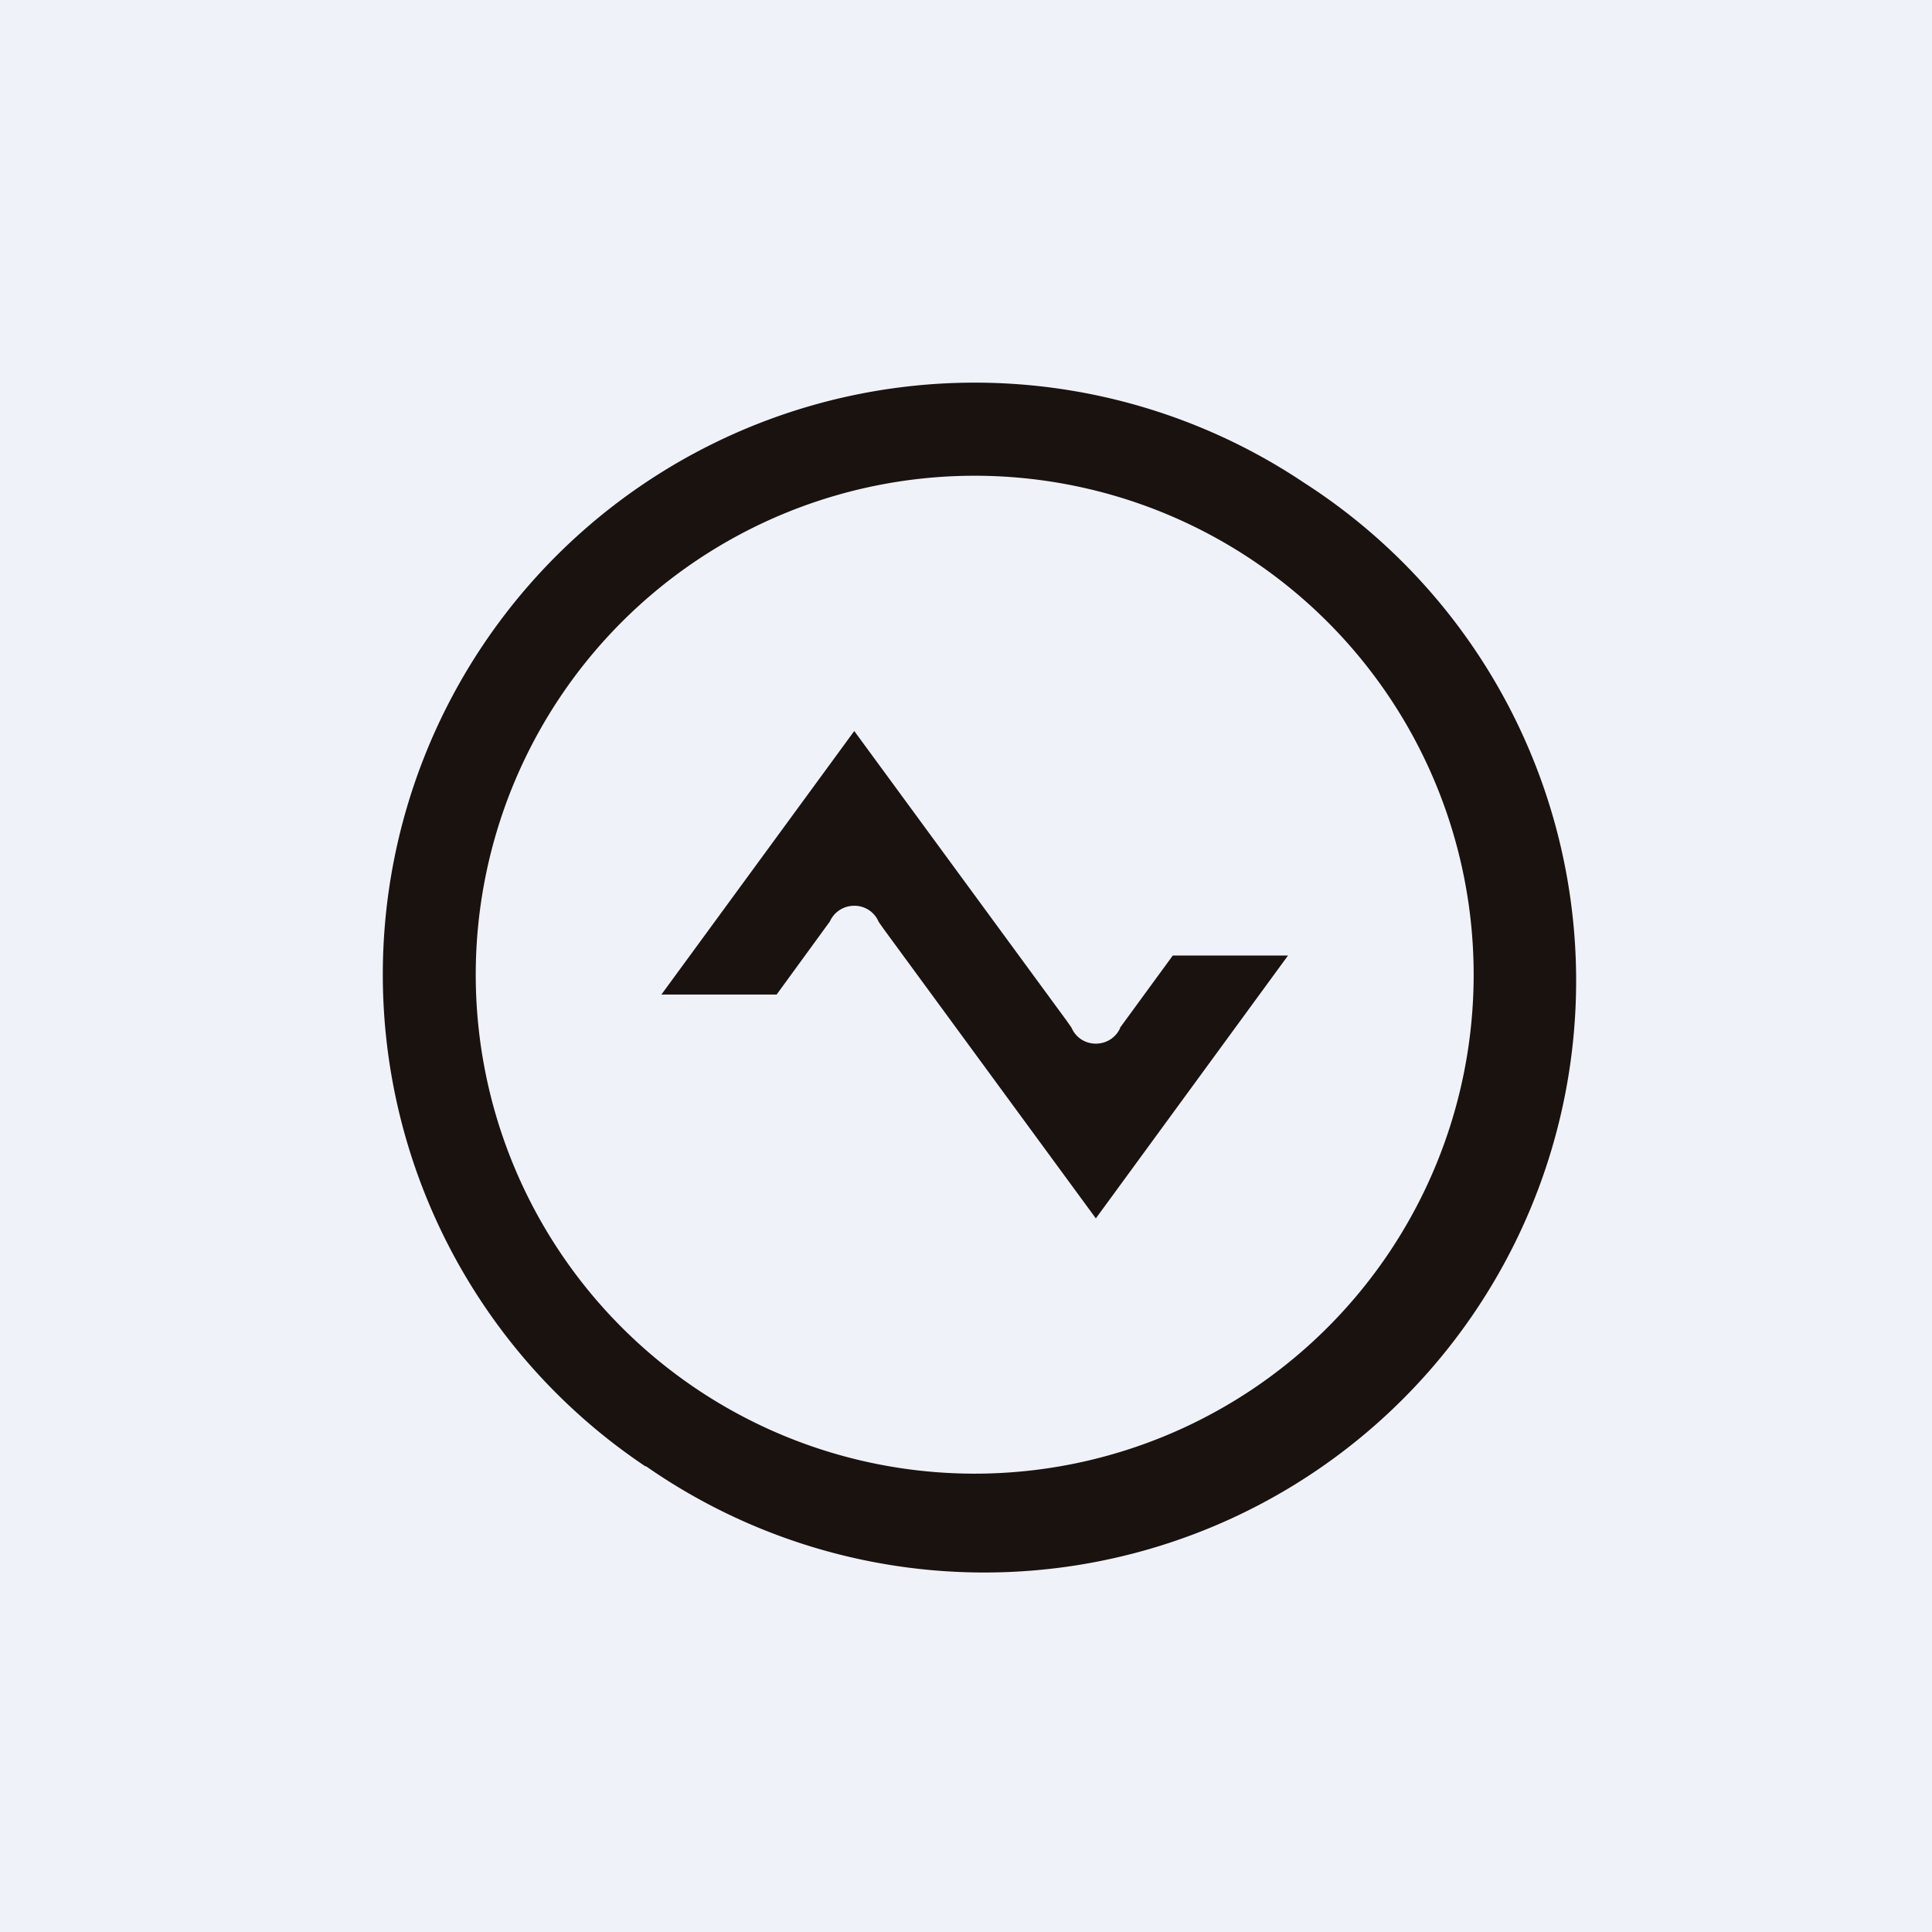 <?xml version="1.0" encoding="UTF-8"?>
<!-- generated by Finnhub -->
<svg viewBox="0 0 55.5 55.5" xmlns="http://www.w3.org/2000/svg">
<path d="M 0,0 H 55.5 V 55.5 H 0 Z" fill="rgb(239, 242, 248)"/>
<path d="M 18.55,42.115 A 17,17 0 1,0 37.45,13.86 A 17,17 0 0,0 18.55,42.13 Z M 20.04,16.08 A 14.33,14.33 0 1,1 35.96,39.92 A 14.33,14.33 0 0,1 20.04,16.08 Z M 32.17,29.53 L 33.69,27.45 H 37 L 31.48,35 L 25.38,26.68 L 25.24,26.48 A 0.75,0.75 0 0,0 24.54,26.02 A 0.76,0.76 0 0,0 23.84,26.47 L 22.31,28.57 H 19 L 24.54,21 L 30.64,29.32 L 30.78,29.52 A 0.75,0.75 0 0,0 31.48,29.98 A 0.76,0.76 0 0,0 32.18,29.53 Z" fill="rgb(25, 18, 15)"/>
</svg>
